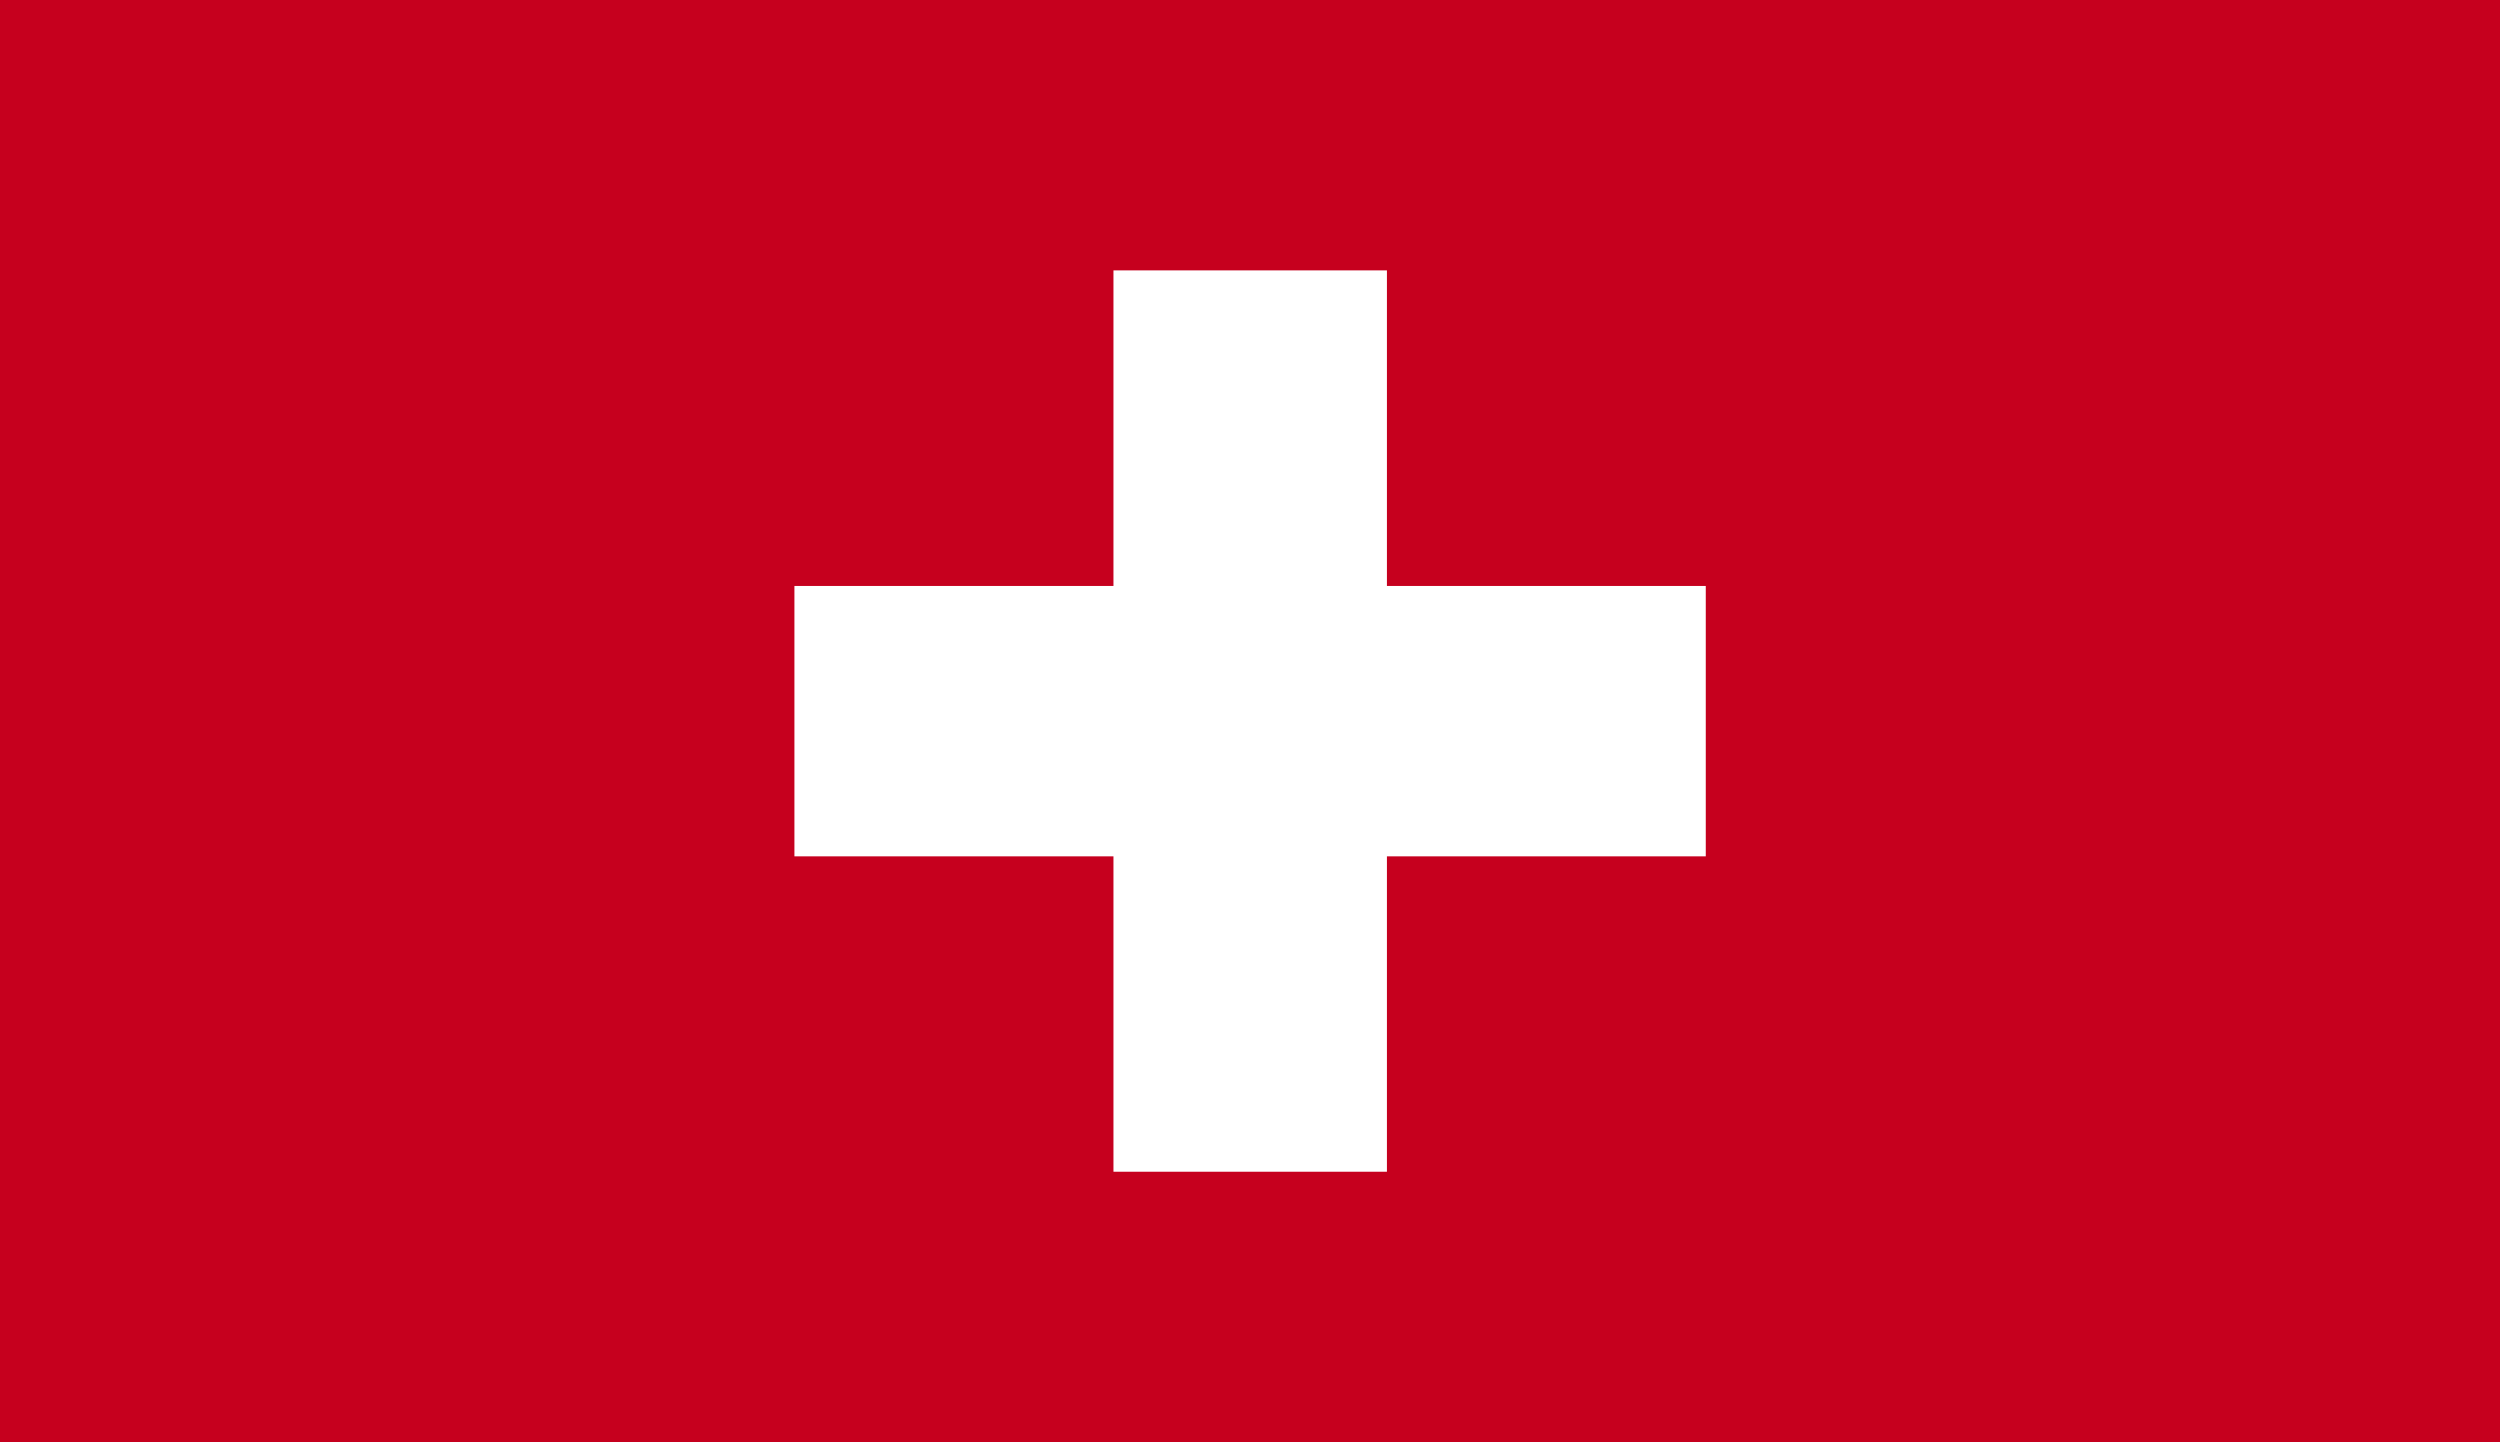 <?xml version="1.0" encoding="utf-8"?>
<!-- Generator: Adobe Illustrator 27.8.1, SVG Export Plug-In . SVG Version: 6.00 Build 0)  -->
<svg version="1.1" id="Calque_1" xmlns="http://www.w3.org/2000/svg" xmlns:xlink="http://www.w3.org/1999/xlink" x="0px" y="0px"
	 viewBox="0 0 130 75" style="enable-background:new 0 0 130 75;" xml:space="preserve">
<rect x="0" y="0" width="130" height="75" fill="#333333" stroke="none"/>
<style type="text/css">
	.st0{clip-path:url(#SVGID_00000052099929193682565930000015192656234379795135_);fill:#C6001E;}
	.st1{clip-path:url(#SVGID_00000052099929193682565930000015192656234379795135_);fill:#FFFFFF;}
</style>
<g id="SWITZERLAND_2_">
	<g>
		<g>
			<defs>
				<rect id="SVGID_1_" width="130" height="75"/>
			</defs>
			<clipPath id="SVGID_00000082370573418831640220000000934030322439348159_">
				<use xlink:href="#SVGID_1_"  style="overflow:visible;"/>
			</clipPath>
			
				<rect style="clip-path:url(#SVGID_00000082370573418831640220000000934030322439348159_);fill:#C6001E;" width="130" height="75"/>
			<polygon style="clip-path:url(#SVGID_00000082370573418831640220000000934030322439348159_);fill:#FFFFFF;" points="41.31,30.47 
				57.9,30.47 57.9,14.06 72.12,14.06 72.12,30.47 88.7,30.47 88.7,44.53 72.12,44.53 72.12,60.93 57.9,60.93 57.9,44.53 
				41.31,44.53 			"/>
		</g>
	</g>
</g>
</svg>
